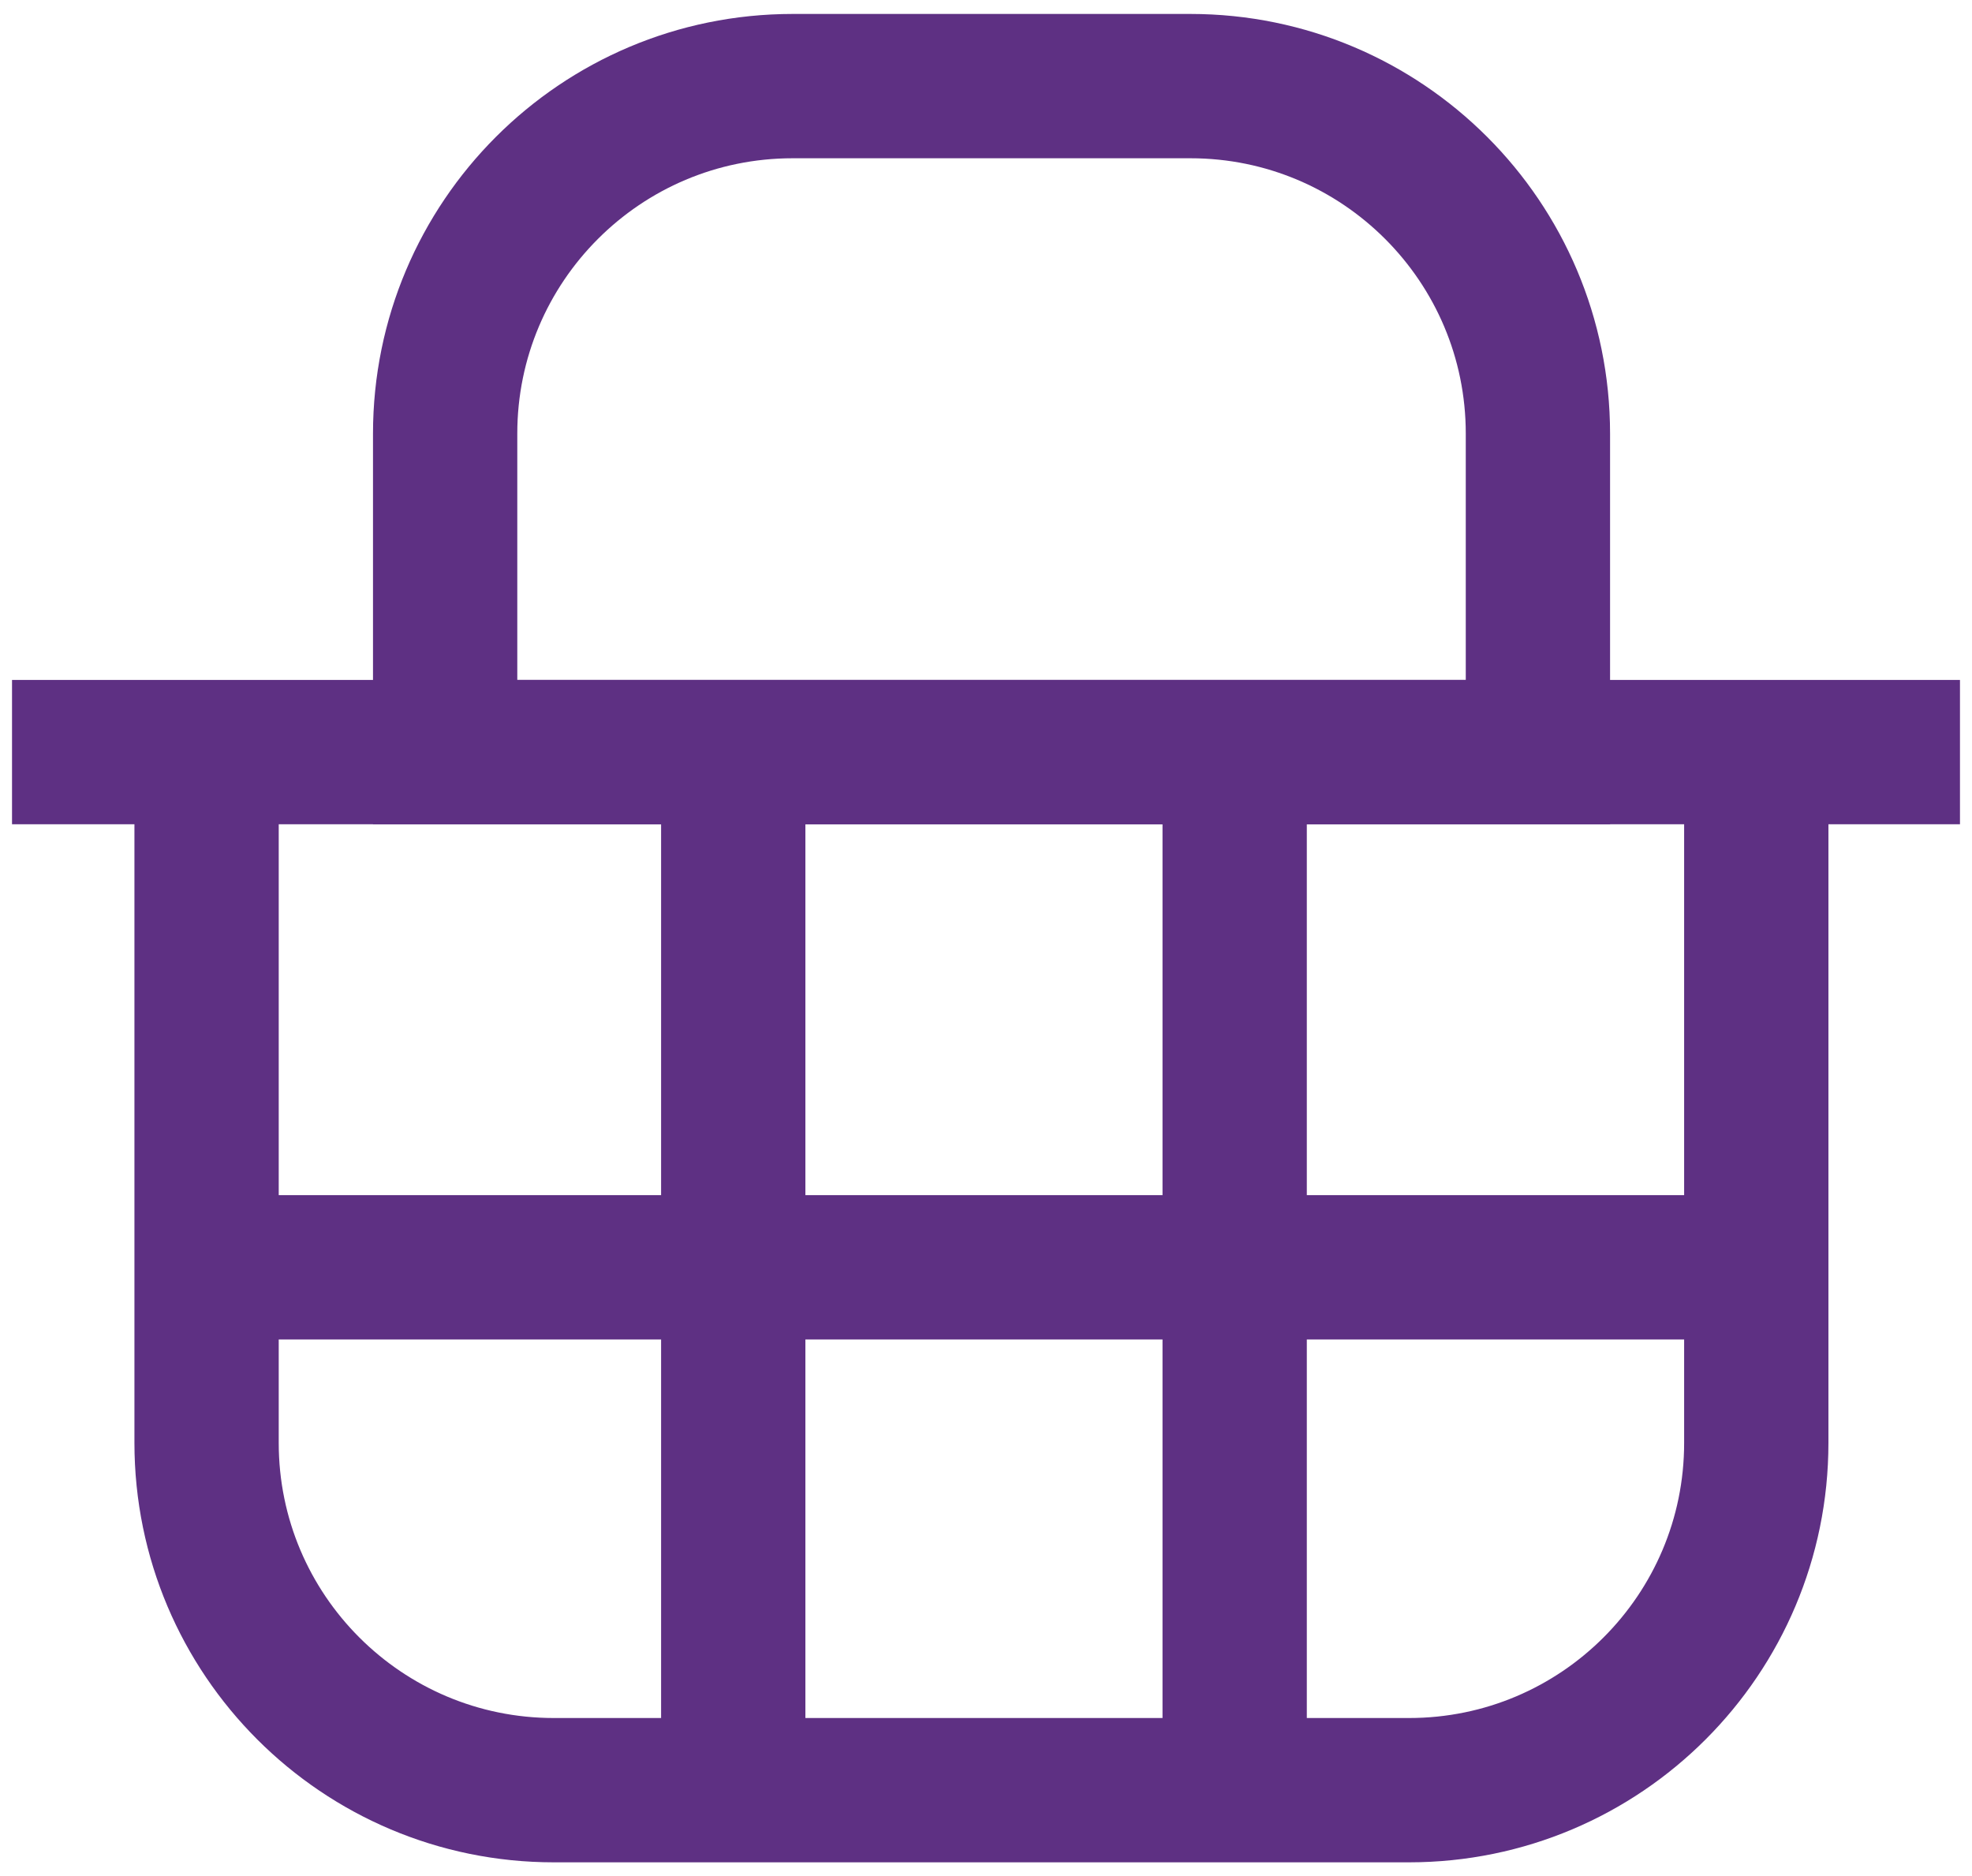 <svg xmlns="http://www.w3.org/2000/svg" fill="none" viewBox="0 0 82 78" height="78" width="82">
<path stroke-miterlimit="10" stroke-width="6" stroke="#5E3083" d="M73.03 33.47V59.99C73.03 67.96 66.57 74.43 58.59 74.43H23.03C15.06 74.43 8.59 67.97 8.59 59.99V33.47"></path>
<path stroke-miterlimit="10" stroke-width="6" stroke="#5E3083" d="M0.5 31.27H81.5"></path>
<path stroke-miterlimit="10" stroke-width="6" stroke="#5E3083" d="M6.5 52.69H75.5"></path>
<path stroke-miterlimit="10" stroke-width="6" stroke="#5E3083" d="M30.49 31.27V74.42"></path>
<path stroke-miterlimit="10" stroke-width="6" stroke="#5E3083" d="M51.34 31.27V74.42"></path>
<path stroke-miterlimit="10" stroke-width="6" stroke="#5E3083" d="M63.95 31.27H18.51V18.03C18.51 10.05 24.98 3.58 32.96 3.58H49.5C57.48 3.58 63.95 10.05 63.95 18.03V31.27Z"></path>
</svg>
